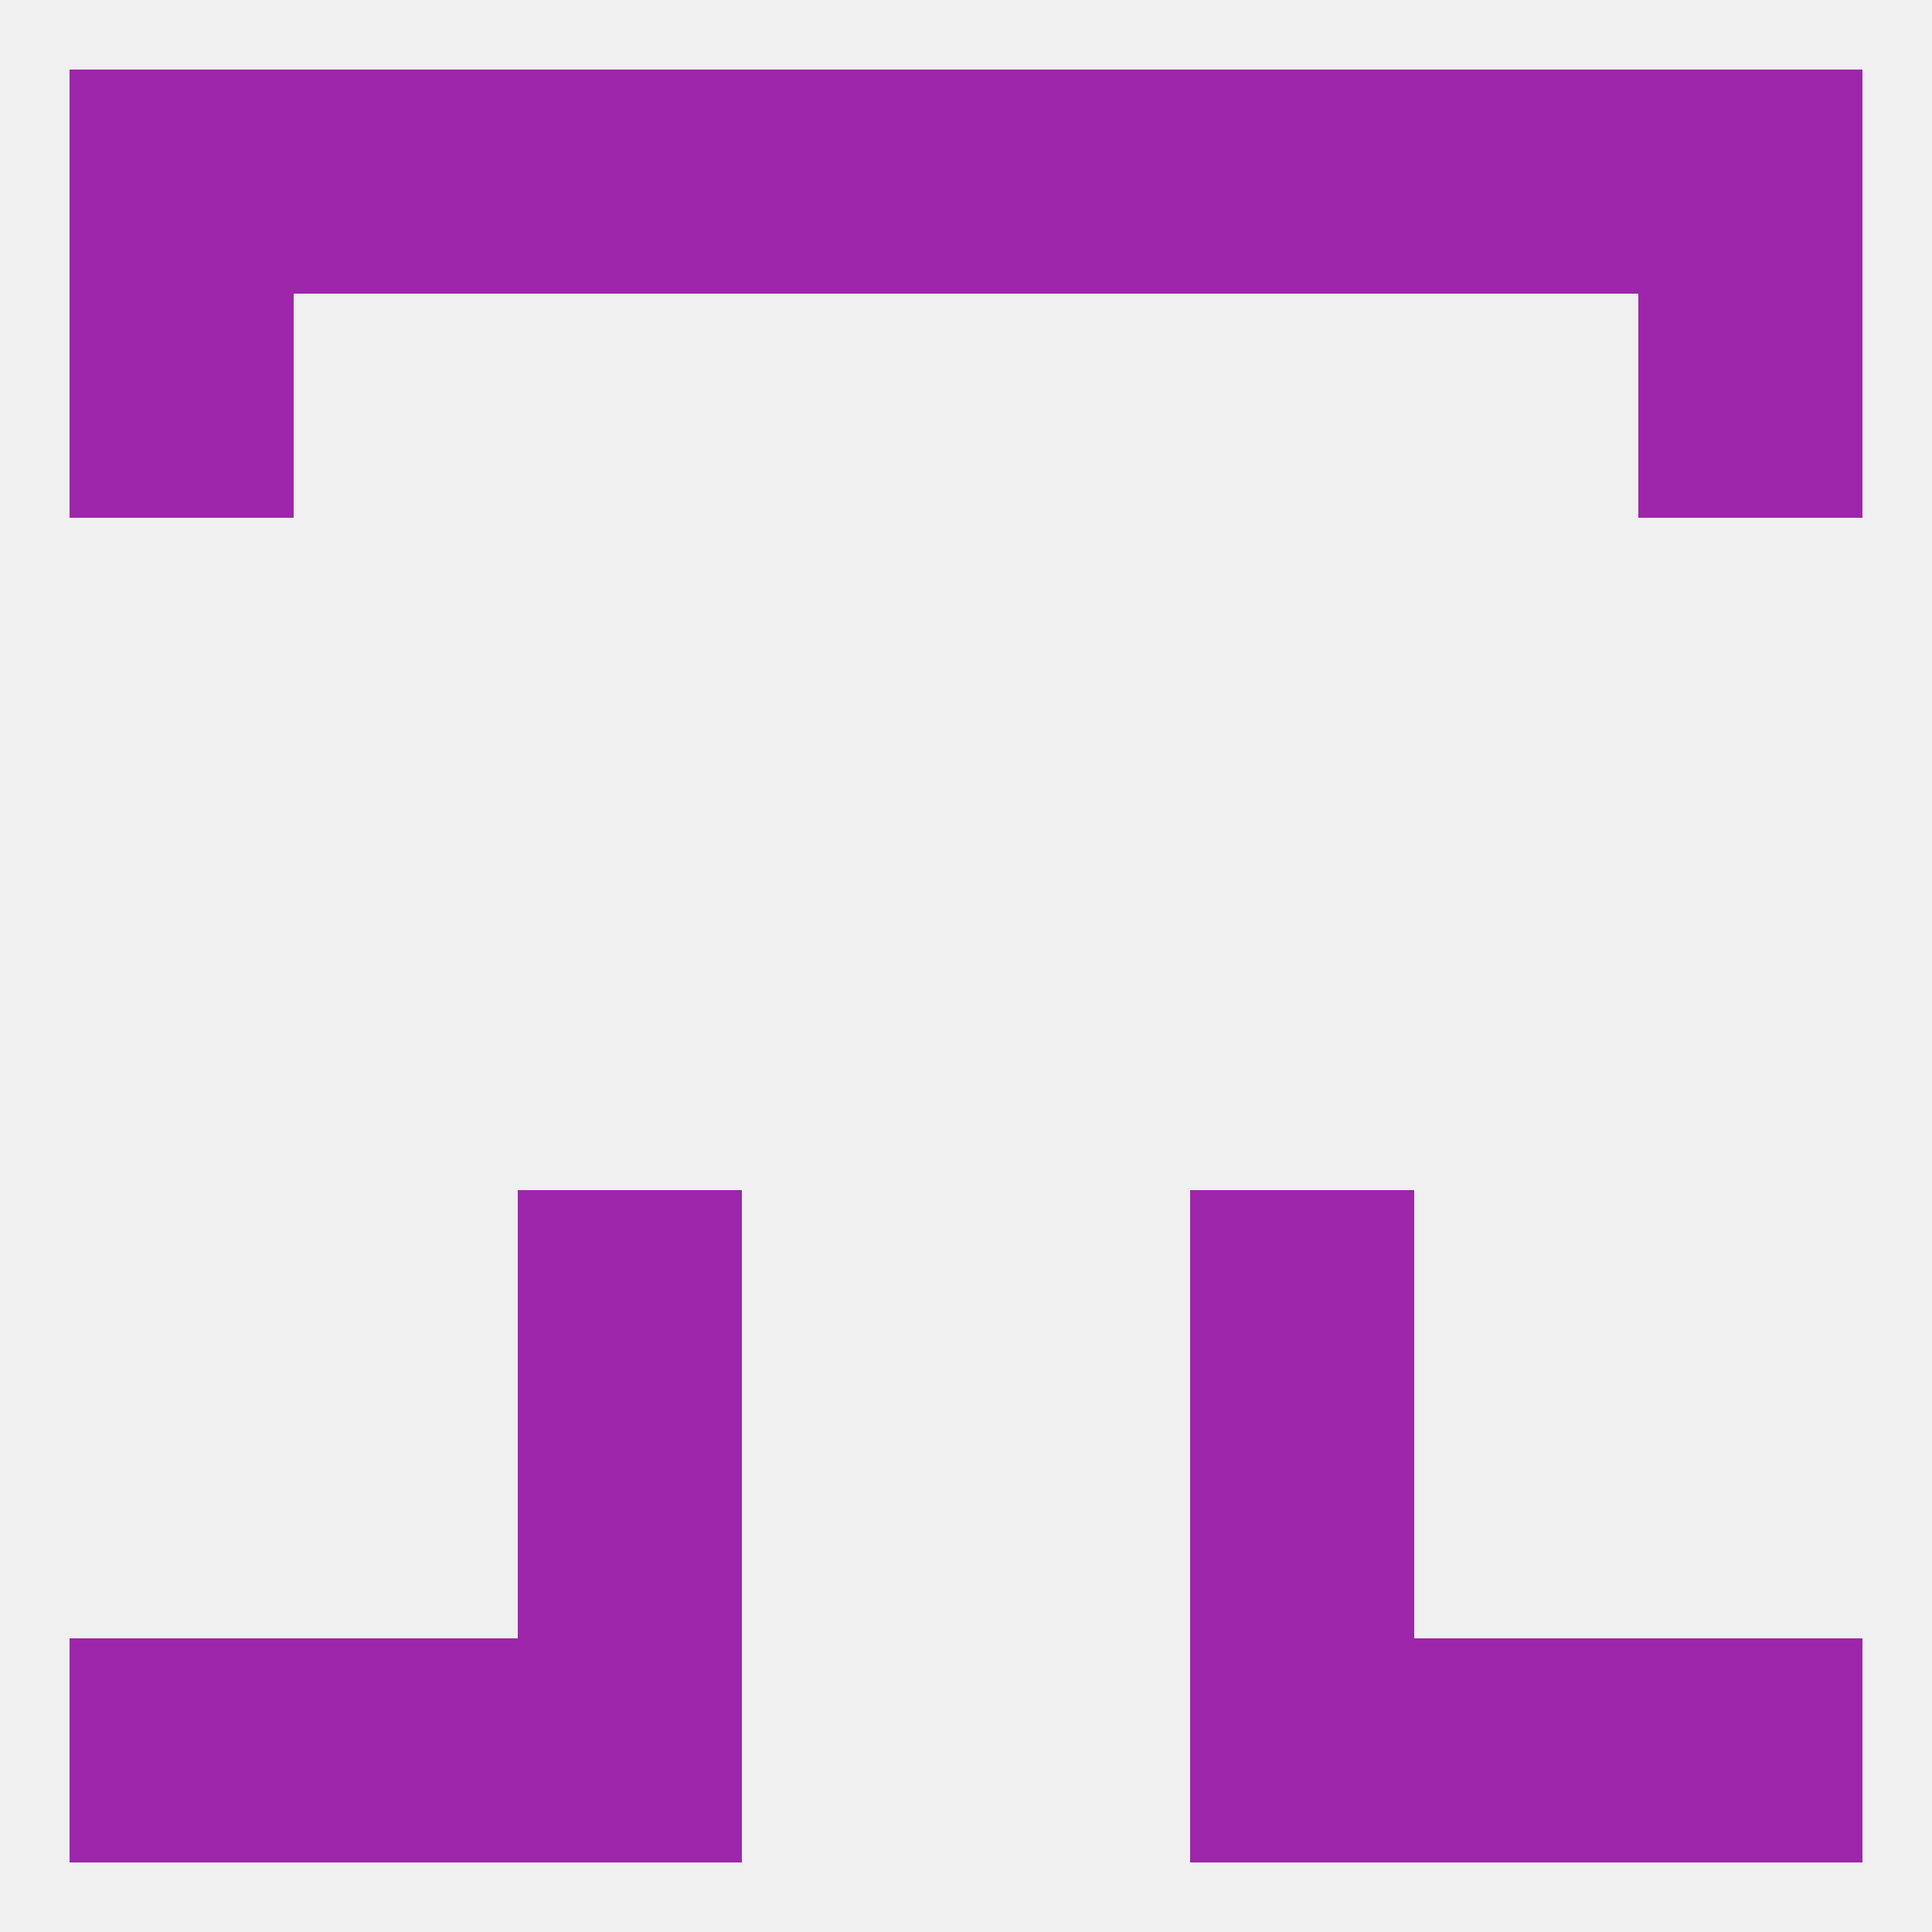 
<!--   <?xml version="1.0"?> -->
<svg version="1.1" baseprofile="full" xmlns="http://www.w3.org/2000/svg" xmlns:xlink="http://www.w3.org/1999/xlink" xmlns:ev="http://www.w3.org/2001/xml-events" width="250" height="250" viewBox="0 0 250 250" >
	<rect width="100%" height="100%" fill="rgba(240,240,240,255)"/>

	<rect x="67" y="154" width="29" height="29" fill="rgba(157,38,170,255)"/>
	<rect x="154" y="154" width="29" height="29" fill="rgba(157,38,170,255)"/>
	<rect x="67" y="183" width="29" height="29" fill="rgba(157,38,170,255)"/>
	<rect x="154" y="183" width="29" height="29" fill="rgba(157,38,170,255)"/>
	<rect x="154" y="212" width="29" height="29" fill="rgba(157,38,170,255)"/>
	<rect x="9" y="212" width="29" height="29" fill="rgba(157,38,170,255)"/>
	<rect x="212" y="212" width="29" height="29" fill="rgba(157,38,170,255)"/>
	<rect x="38" y="212" width="29" height="29" fill="rgba(157,38,170,255)"/>
	<rect x="183" y="212" width="29" height="29" fill="rgba(157,38,170,255)"/>
	<rect x="67" y="212" width="29" height="29" fill="rgba(157,38,170,255)"/>
	<rect x="67" y="9" width="29" height="29" fill="rgba(157,38,170,255)"/>
	<rect x="154" y="9" width="29" height="29" fill="rgba(157,38,170,255)"/>
	<rect x="125" y="9" width="29" height="29" fill="rgba(157,38,170,255)"/>
	<rect x="9" y="9" width="29" height="29" fill="rgba(157,38,170,255)"/>
	<rect x="212" y="9" width="29" height="29" fill="rgba(157,38,170,255)"/>
	<rect x="38" y="9" width="29" height="29" fill="rgba(157,38,170,255)"/>
	<rect x="183" y="9" width="29" height="29" fill="rgba(157,38,170,255)"/>
	<rect x="96" y="9" width="29" height="29" fill="rgba(157,38,170,255)"/>
	<rect x="9" y="38" width="29" height="29" fill="rgba(157,38,170,255)"/>
	<rect x="212" y="38" width="29" height="29" fill="rgba(157,38,170,255)"/>
</svg>